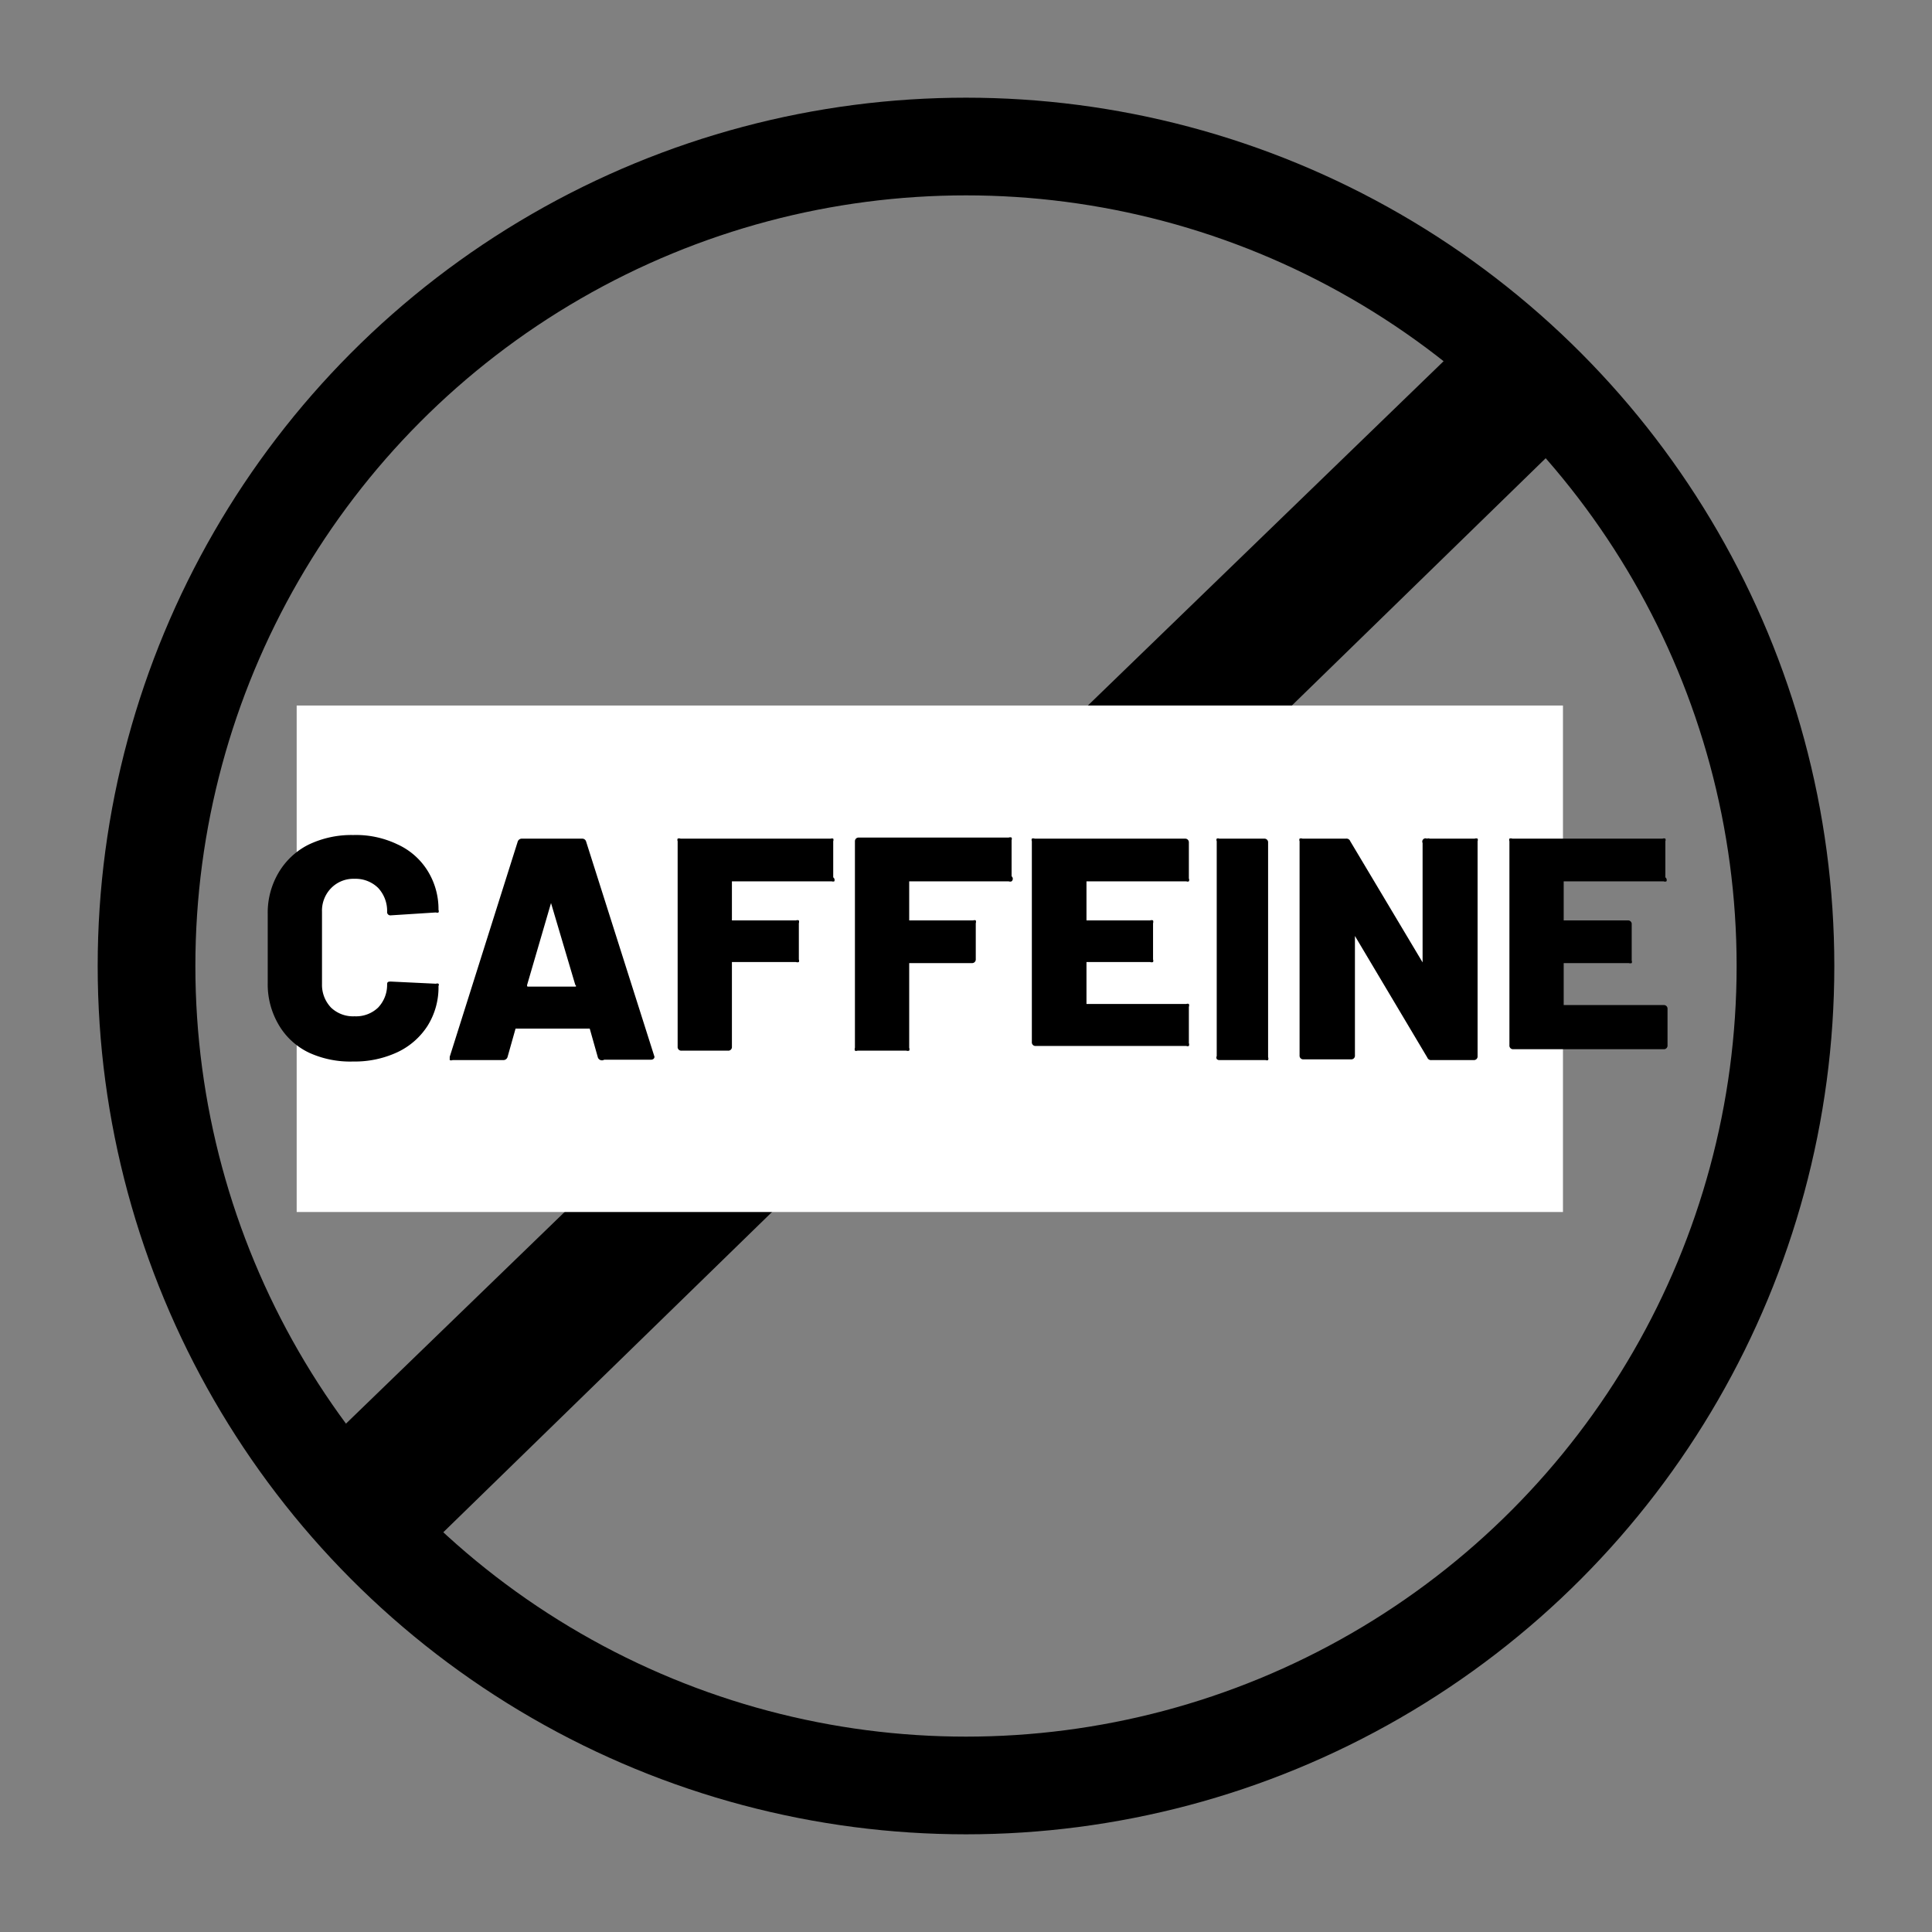 <svg id="bc9a1435-06ec-4dba-b1ac-0e4e02e25ca0" data-name="adac5b27-e58b-47ce-81b3-033c468d1448" xmlns="http://www.w3.org/2000/svg" xmlns:xlink="http://www.w3.org/1999/xlink" viewBox="0 0 53.4 53.4"><rect x="0" y="0" width="53.4" height="53.4" fill="#808080" stroke="none"/><defs><clipPath id="b313a429-ffae-4f6d-bcee-2970bdcbdddc" transform="translate(2.7 2.7)"><circle cx="24" cy="24" r="24" fill="none"/></clipPath><clipPath id="e6c59590-9178-4da5-9b4d-41e92707a654" transform="translate(2.7 2.7)"><rect x="-27" y="-27" width="102" height="102" fill="none"/></clipPath><clipPath id="b3877052-30c0-4ae1-9e56-97931e9639ed" transform="translate(2.7 2.7)"><rect width="48" height="48" fill="none"/></clipPath><clipPath id="b8739813-9685-495b-b518-2c21e0526371" transform="translate(2.7 2.7)"><polygon points="37.7 6.8 6.5 37 9.4 39.8 40.5 9.5 37.7 6.8" fill="none"/></clipPath><clipPath id="a1934856-b5ab-4461-aad3-f1ec80d4b650" transform="translate(2.7 2.7)"><rect x="5.5" y="16.8" width="35" height="14" fill="none"/></clipPath></defs><title>icon-sans-cafeine-en</title><g clip-path="url(#b313a429-ffae-4f6d-bcee-2970bdcbdddc)"><g clip-path="url(#e6c59590-9178-4da5-9b4d-41e92707a654)"><g clip-path="url(#b3877052-30c0-4ae1-9e56-97931e9639ed)"><circle cx="26.7" cy="26.7" r="24" fill="none" stroke="#000" stroke-miterlimit="10" stroke-width="5.4"/></g></g></g><g clip-path="url(#b8739813-9685-495b-b518-2c21e0526371)"><rect x="4.2" y="4.5" width="44" height="43"/></g><g clip-path="url(#a1934856-b5ab-4461-aad3-f1ec80d4b650)"><rect x="3.2" y="14.5" width="45" height="24" fill="#fff"/></g><g style="isolation:isolate"><path d="M5.85,26.4A1.93,1.93,0,0,1,5,25.62a2.2,2.2,0,0,1-.3-1.16V22.57A2.17,2.17,0,0,1,5,21.42a2,2,0,0,1,.82-.77,2.73,2.73,0,0,1,1.24-.27,2.65,2.65,0,0,1,1.23.26,1.91,1.91,0,0,1,.83.73,2,2,0,0,1,.3,1.08.08.08,0,0,1,0,.07.09.09,0,0,1-.07,0l-1.25.08a.09.09,0,0,1-.1-.1.93.93,0,0,0-.25-.66.89.89,0,0,0-.65-.25.86.86,0,0,0-.65.26.89.89,0,0,0-.25.65v2a.91.91,0,0,0,.25.65.88.88,0,0,0,.65.24.88.88,0,0,0,.65-.24A.91.91,0,0,0,8,24.53c0-.07,0-.1.1-.1l1.25.06a.09.09,0,0,1,.07,0,.05.05,0,0,1,0,.06,2,2,0,0,1-.3,1.1,2,2,0,0,1-.83.73,2.79,2.79,0,0,1-1.23.26A2.73,2.73,0,0,1,5.85,26.4Z" transform="translate(2.7 2.7)"/></g><g style="isolation:isolate"><g style="isolation:isolate"><path d="M13.82,26.51l-.22-.78s0,0,0,0h-2s0,0-.05,0l-.22.78a.12.12,0,0,1-.13.09H9.81a.1.1,0,0,1-.08,0s0-.05,0-.09l1.88-5.95a.12.12,0,0,1,.12-.08h1.66a.11.11,0,0,1,.11.08l1.89,5.95s0,0,0,0,0,.08-.1.08H14A.12.12,0,0,1,13.82,26.51Zm-1.93-1.94H13.2s.05,0,0-.05l-.67-2.26s0,0,0,0,0,0,0,0l-.66,2.26S11.86,24.57,11.89,24.57Z" transform="translate(2.7 2.7)"/><path d="M20.36,21.66a.11.11,0,0,1-.07,0H17.53s0,0,0,0v1.08s0,0,0,0H19.3a.11.11,0,0,1,.08,0,.13.13,0,0,1,0,.08v1a.09.09,0,0,1,0,.07.11.11,0,0,1-.08,0H17.53s0,0,0,0v2.34a.1.1,0,0,1-.11.11H16.14a.1.1,0,0,1-.11-.11V20.55a.09.09,0,0,1,0-.07.11.11,0,0,1,.08,0h4.15a.11.11,0,0,1,.07,0,.09.09,0,0,1,0,.07v1A.09.09,0,0,1,20.36,21.66Z" transform="translate(2.7 2.7)"/><path d="M25.26,21.66a.11.11,0,0,1-.08,0H22.43s0,0,0,0v1.08s0,0,0,0H24.2a.09.09,0,0,1,.07,0,.13.13,0,0,1,0,.08v1a.1.1,0,0,1-.1.1H22.43s0,0,0,0v2.34a.11.11,0,0,1,0,.08.13.13,0,0,1-.08,0H21a.09.09,0,0,1-.07,0,.11.11,0,0,1,0-.08V20.55a.1.1,0,0,1,.1-.1h4.15a.11.11,0,0,1,.08,0,.09.09,0,0,1,0,.07v1A.09.09,0,0,1,25.26,21.66Z" transform="translate(2.7 2.7)"/><path d="M30.16,21.66a.09.09,0,0,1-.07,0H27.33a0,0,0,0,0,0,0v1.08s0,0,0,0h1.76a.11.11,0,0,1,.08,0,.13.13,0,0,1,0,.08v1a.09.09,0,0,1,0,.07.11.11,0,0,1-.08,0H27.33a0,0,0,0,0,0,0v1.16s0,0,0,0h2.76a.09.09,0,0,1,.07,0,.11.11,0,0,1,0,.08v1a.11.11,0,0,1,0,.08.09.09,0,0,1-.07,0H25.93a.1.1,0,0,1-.11-.11V20.55a.09.09,0,0,1,0-.07.11.11,0,0,1,.08,0h4.16a.1.1,0,0,1,.1.1v1A.09.09,0,0,1,30.16,21.66Z" transform="translate(2.7 2.7)"/><path d="M30.93,26.57a.09.09,0,0,1,0-.08V20.55a.08.08,0,0,1,0-.07.09.09,0,0,1,.07,0h1.25a.1.1,0,0,1,.1.1v5.94a.11.11,0,0,1,0,.08.09.09,0,0,1-.07,0H31A.09.09,0,0,1,30.93,26.57Z" transform="translate(2.7 2.7)"/></g><g style="isolation:isolate"><path d="M36.74,20.48a.11.11,0,0,1,.08,0h1.24a.11.11,0,0,1,.08,0,.09.09,0,0,1,0,.07v5.94a.1.1,0,0,1-.11.11H36.87a.11.11,0,0,1-.12-.07l-2-3.36s0,0,0,0,0,0,0,0v3.3a.1.1,0,0,1-.11.11H33.33a.1.1,0,0,1-.11-.11V20.55a.09.09,0,0,1,0-.07.11.11,0,0,1,.08,0h1.2a.11.11,0,0,1,.12.07l2,3.35,0,0a.05.05,0,0,0,0,0v-3.3A.09.09,0,0,1,36.74,20.48Z" transform="translate(2.7 2.7)"/></g><g style="isolation:isolate"><path d="M43.36,21.66a.11.11,0,0,1-.08,0H40.52s0,0,0,0v1.08s0,0,0,0h1.77a.1.1,0,0,1,.11.11v1a.09.09,0,0,1,0,.07.13.13,0,0,1-.08,0H40.52s0,0,0,0v1.16s0,0,0,0h2.76a.1.1,0,0,1,.11.11v1a.1.1,0,0,1-.11.11H39.13a.1.1,0,0,1-.11-.11V20.55a.09.09,0,0,1,0-.07.11.11,0,0,1,.08,0h4.15a.11.11,0,0,1,.08,0,.09.09,0,0,1,0,.07v1A.09.09,0,0,1,43.36,21.66Z" transform="translate(2.7 2.7)"/></g></g></svg>